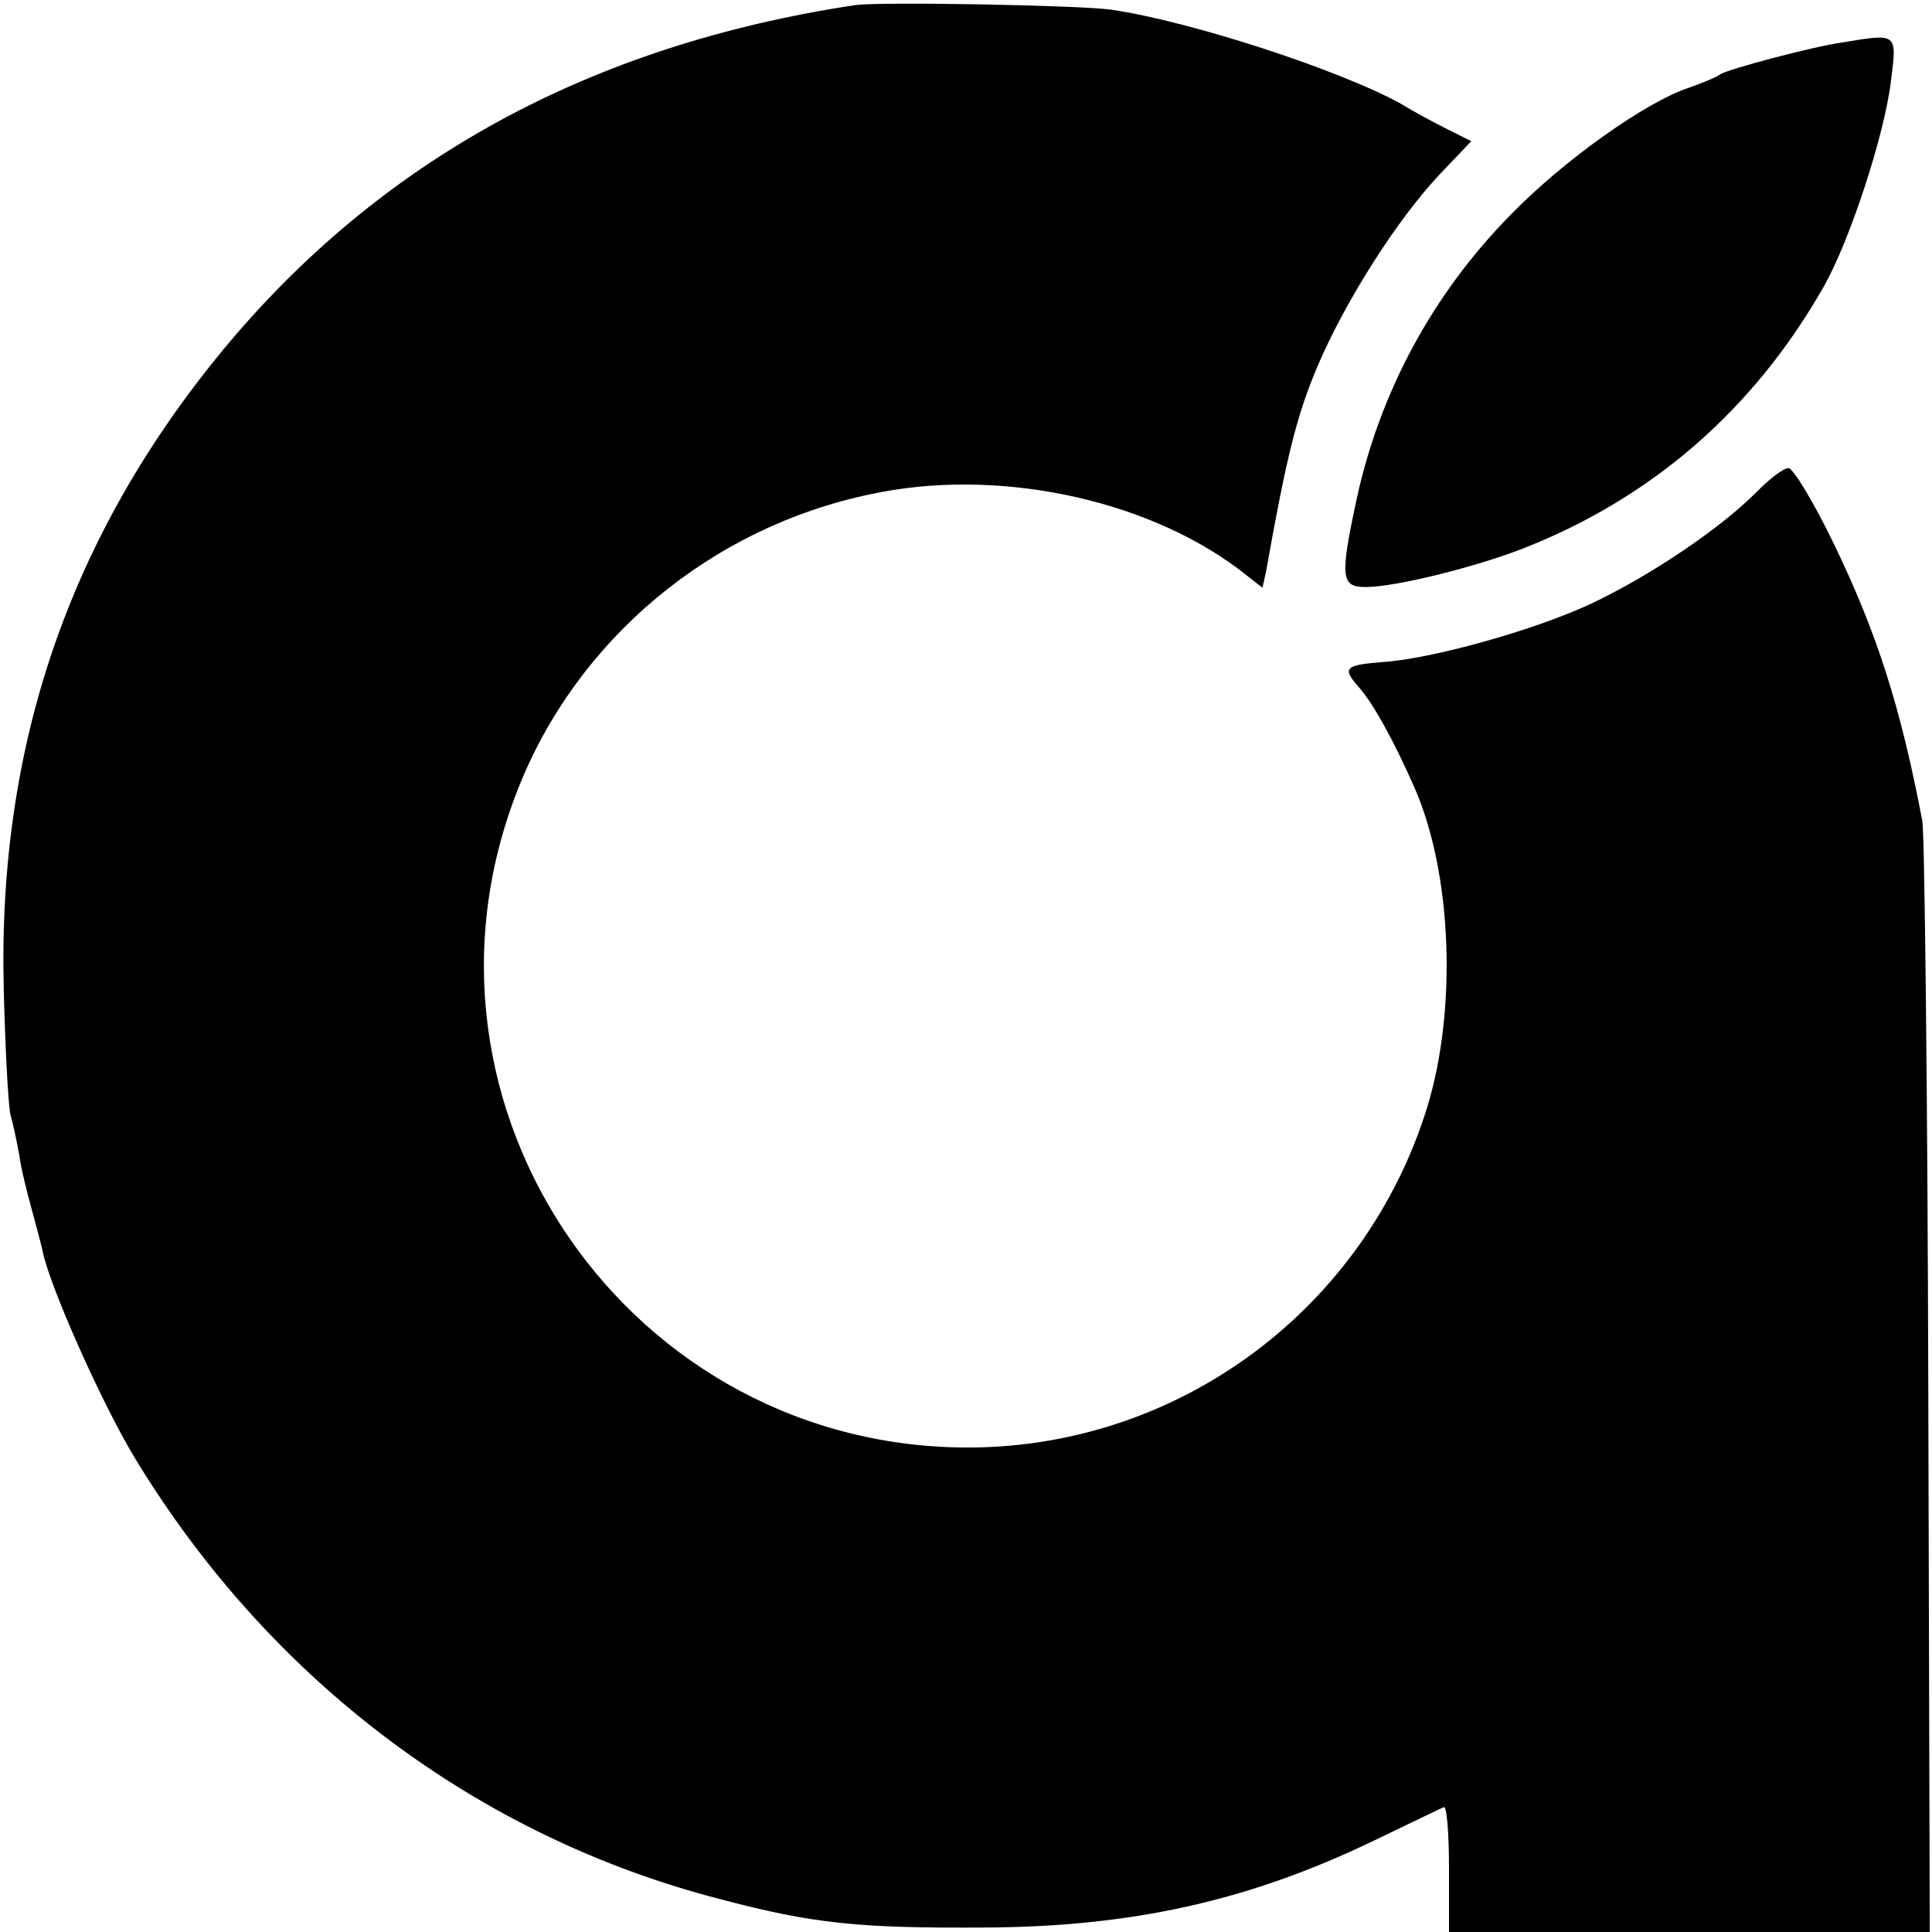 <?xml version="1.0" standalone="no"?>
<!DOCTYPE svg PUBLIC "-//W3C//DTD SVG 20010904//EN"
 "http://www.w3.org/TR/2001/REC-SVG-20010904/DTD/svg10.dtd">
<svg version="1.0" xmlns="http://www.w3.org/2000/svg"
 width="260pt" height="260pt" viewBox="0 0 260 260"
 preserveAspectRatio="xMidYMid meet">
<g transform="translate(0,260) scale(0.1,-0.1)"
fill="#000000" stroke="none">
<path d="M1150 2593 c-356 -54 -638 -208 -850 -464 -206 -250 -303 -531 -295
-859 2 -80 6 -156 9 -170 4 -14 9 -38 12 -55 2 -16 10 -48 16 -70 6 -22 13
-48 15 -57 8 -45 80 -207 125 -281 181 -298 461 -509 788 -593 125 -33 186
-39 355 -38 199 1 356 36 524 117 48 23 89 43 94 45 4 2 7 -35 7 -82 l0 -86
324 0 323 0 -2 733 c-1 402 -5 746 -8 762 -29 153 -61 253 -119 373 -27 56
-55 102 -61 102 -7 0 -25 -14 -42 -31 -48 -49 -144 -114 -225 -152 -75 -35
-214 -74 -280 -78 -50 -4 -54 -8 -32 -33 19 -21 47 -71 76 -137 50 -115 57
-296 17 -428 -83 -270 -330 -456 -612 -459 -461 -4 -781 458 -612 886 79 201
259 352 475 397 167 36 367 -5 495 -101 l32 -25 5 23 c27 152 41 209 69 275
38 89 108 199 166 260 l41 43 -32 16 c-18 9 -46 24 -62 34 -83 46 -286 112
-391 127 -41 6 -314 11 -345 6z"/>
<path d="M2480 2543 c-42 -6 -154 -36 -165 -43 -5 -4 -25 -12 -42 -18 -58 -19
-169 -98 -239 -170 -106 -107 -178 -241 -209 -387 -22 -103 -20 -115 13 -115
40 0 148 27 212 52 173 68 309 186 403 350 36 62 84 209 92 281 8 63 8 62 -65
50z"/>
</g>
</svg>
